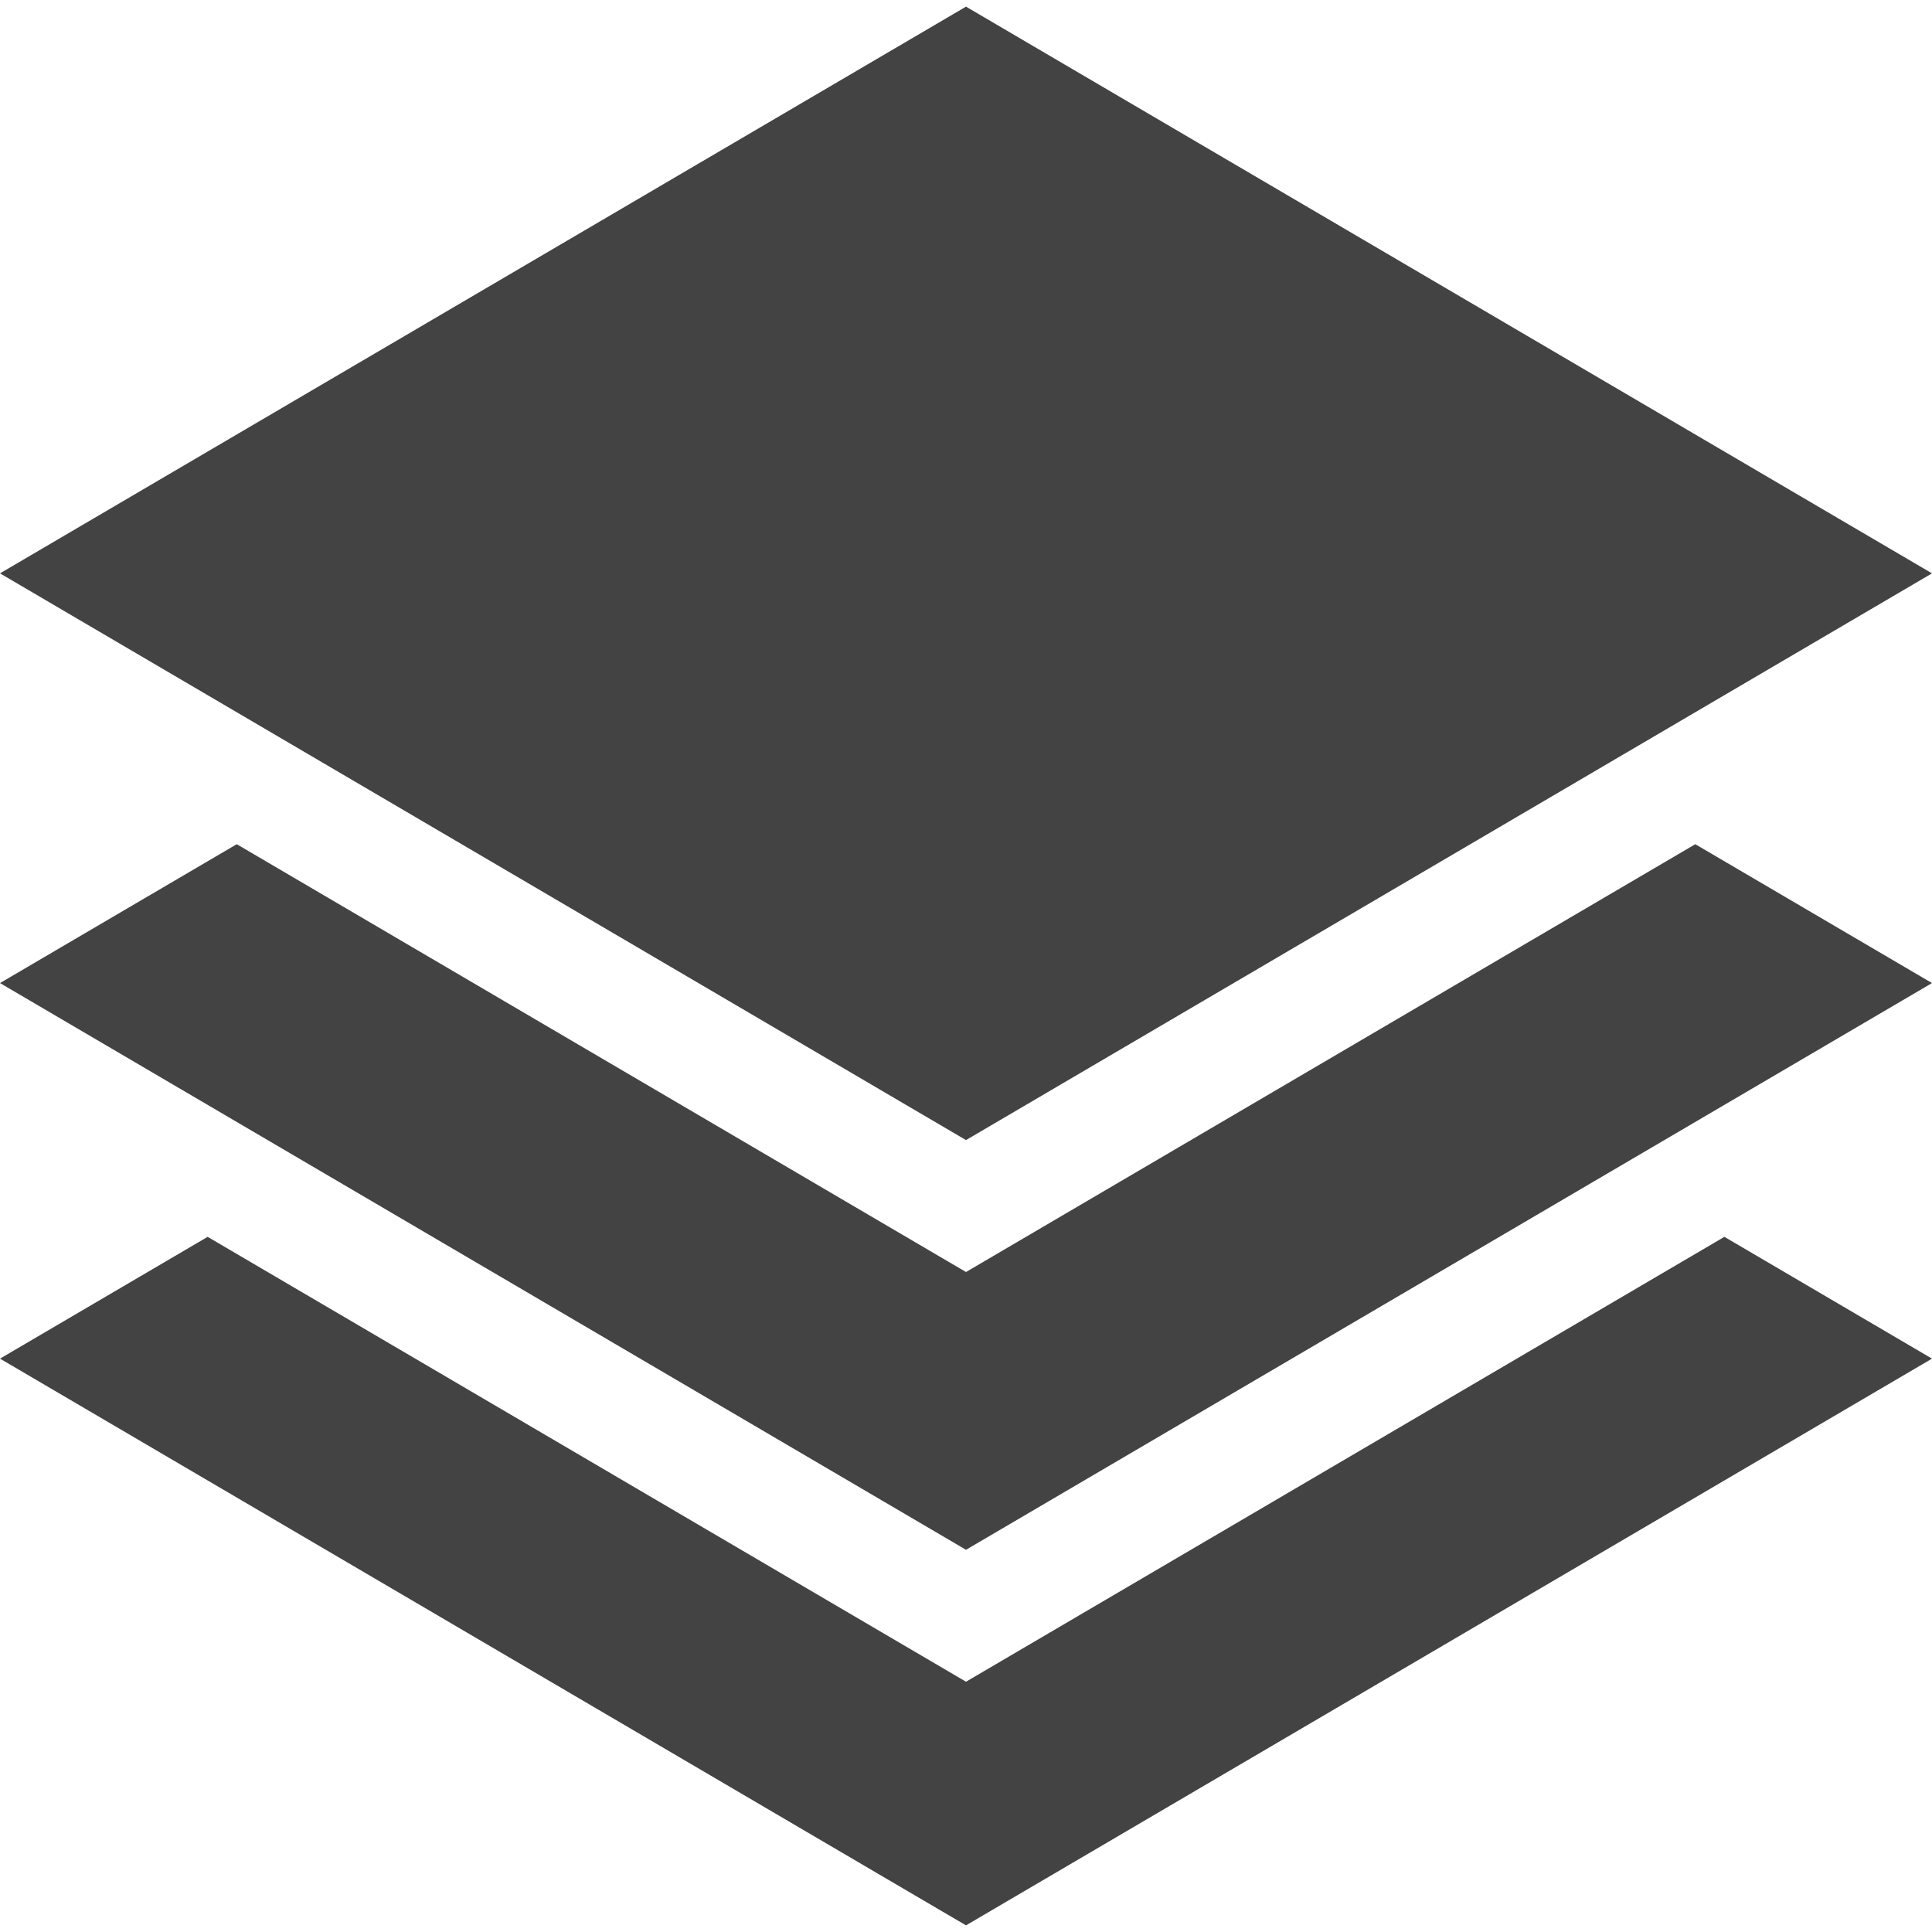 <?xml version="1.0" encoding="UTF-8"?> <svg xmlns="http://www.w3.org/2000/svg" width="48" height="48" viewBox="0 0 48 48" fill="none"><path d="M48 14.245L24 0.165L0 14.245L24 28.325L48 14.245Z" fill="#434343"></path><path d="M24 31.603L5.882 20.974L0 24.424L24 38.504L48 24.424L42.119 20.974L24 31.603Z" fill="#434343"></path><path d="M24 41.782L5.159 30.729L0 33.755L24 47.835L48 33.755L42.842 30.729L24 41.782Z" fill="#434343"></path></svg> 